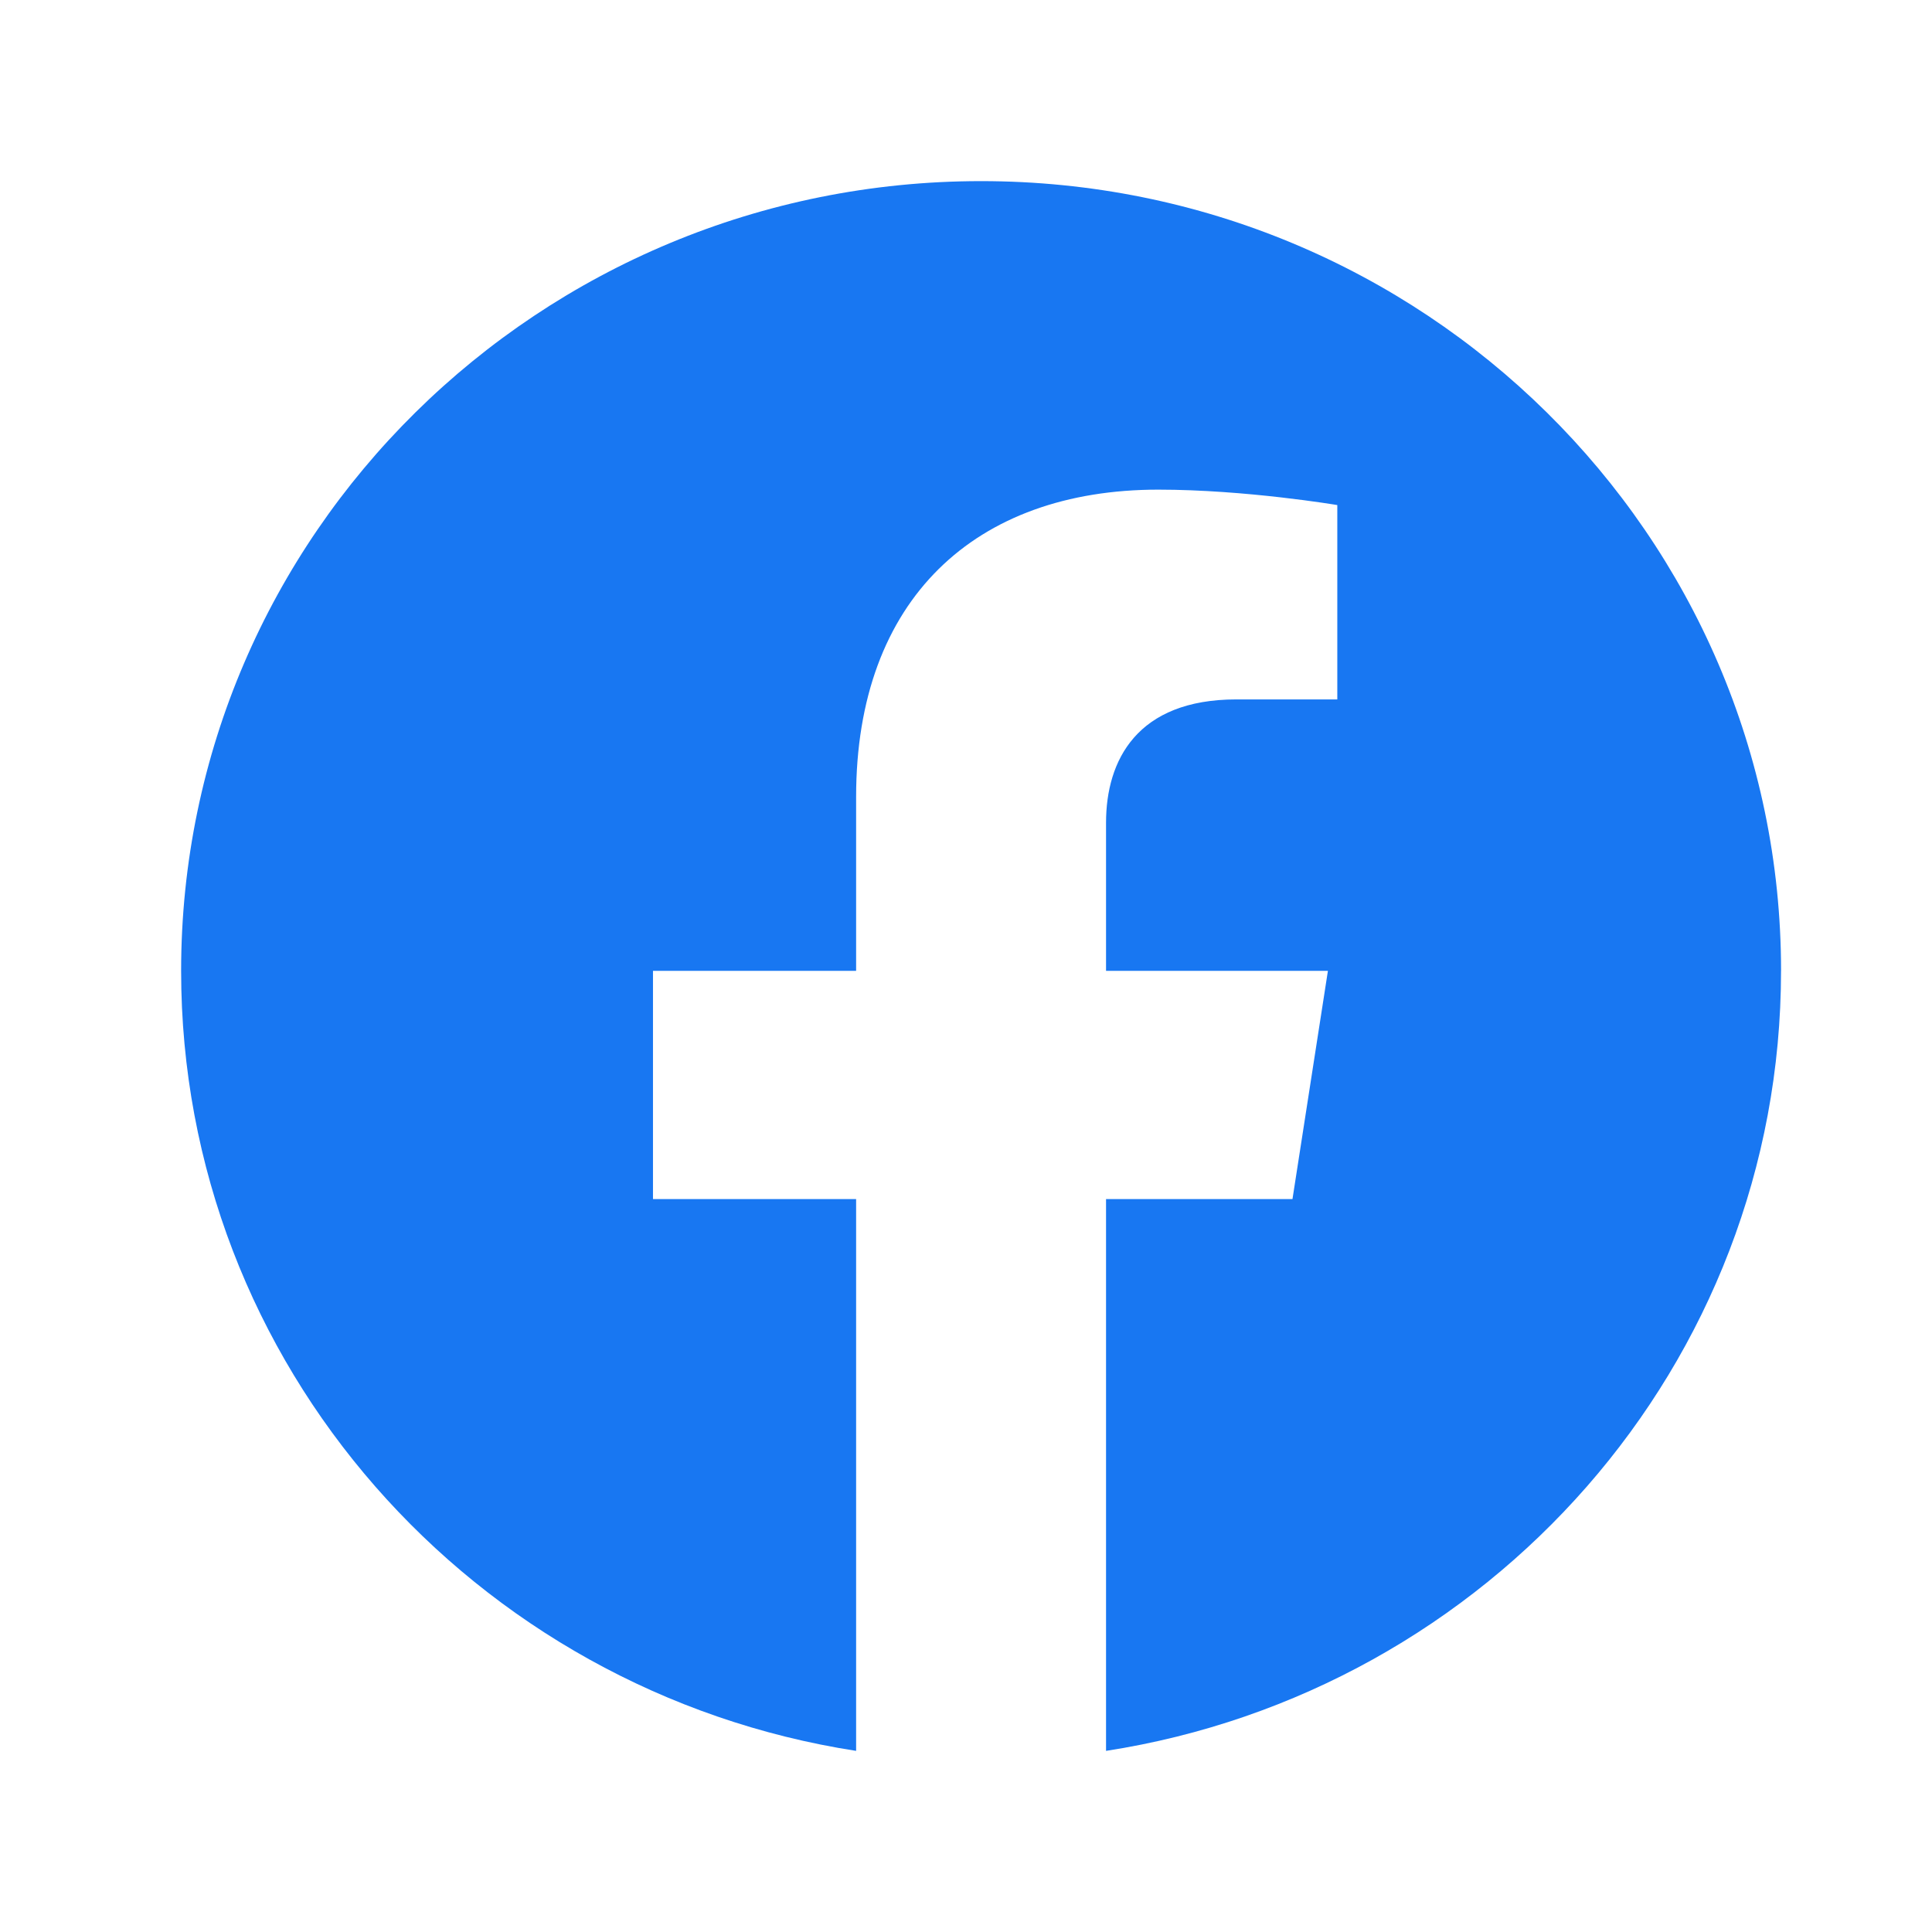 <svg width="64" height="64" viewBox="0 0 64 64" fill="none" xmlns="http://www.w3.org/2000/svg">
<path d="M59 32.159C59 17.712 47.136 6 32.501 6C17.865 6 6 17.712 6 32.159C6 45.215 15.691 56.037 28.36 58V39.721H21.631V32.16H28.36V26.397C28.36 19.841 32.316 16.22 38.369 16.22C41.268 16.22 44.3 16.731 44.3 16.731V23.169H40.958C37.666 23.169 36.639 25.185 36.639 27.253V32.16H43.989L42.815 39.721H36.639V58C49.308 56.037 58.999 45.215 58.999 32.159" fill="#1877F2"/>
</svg>
